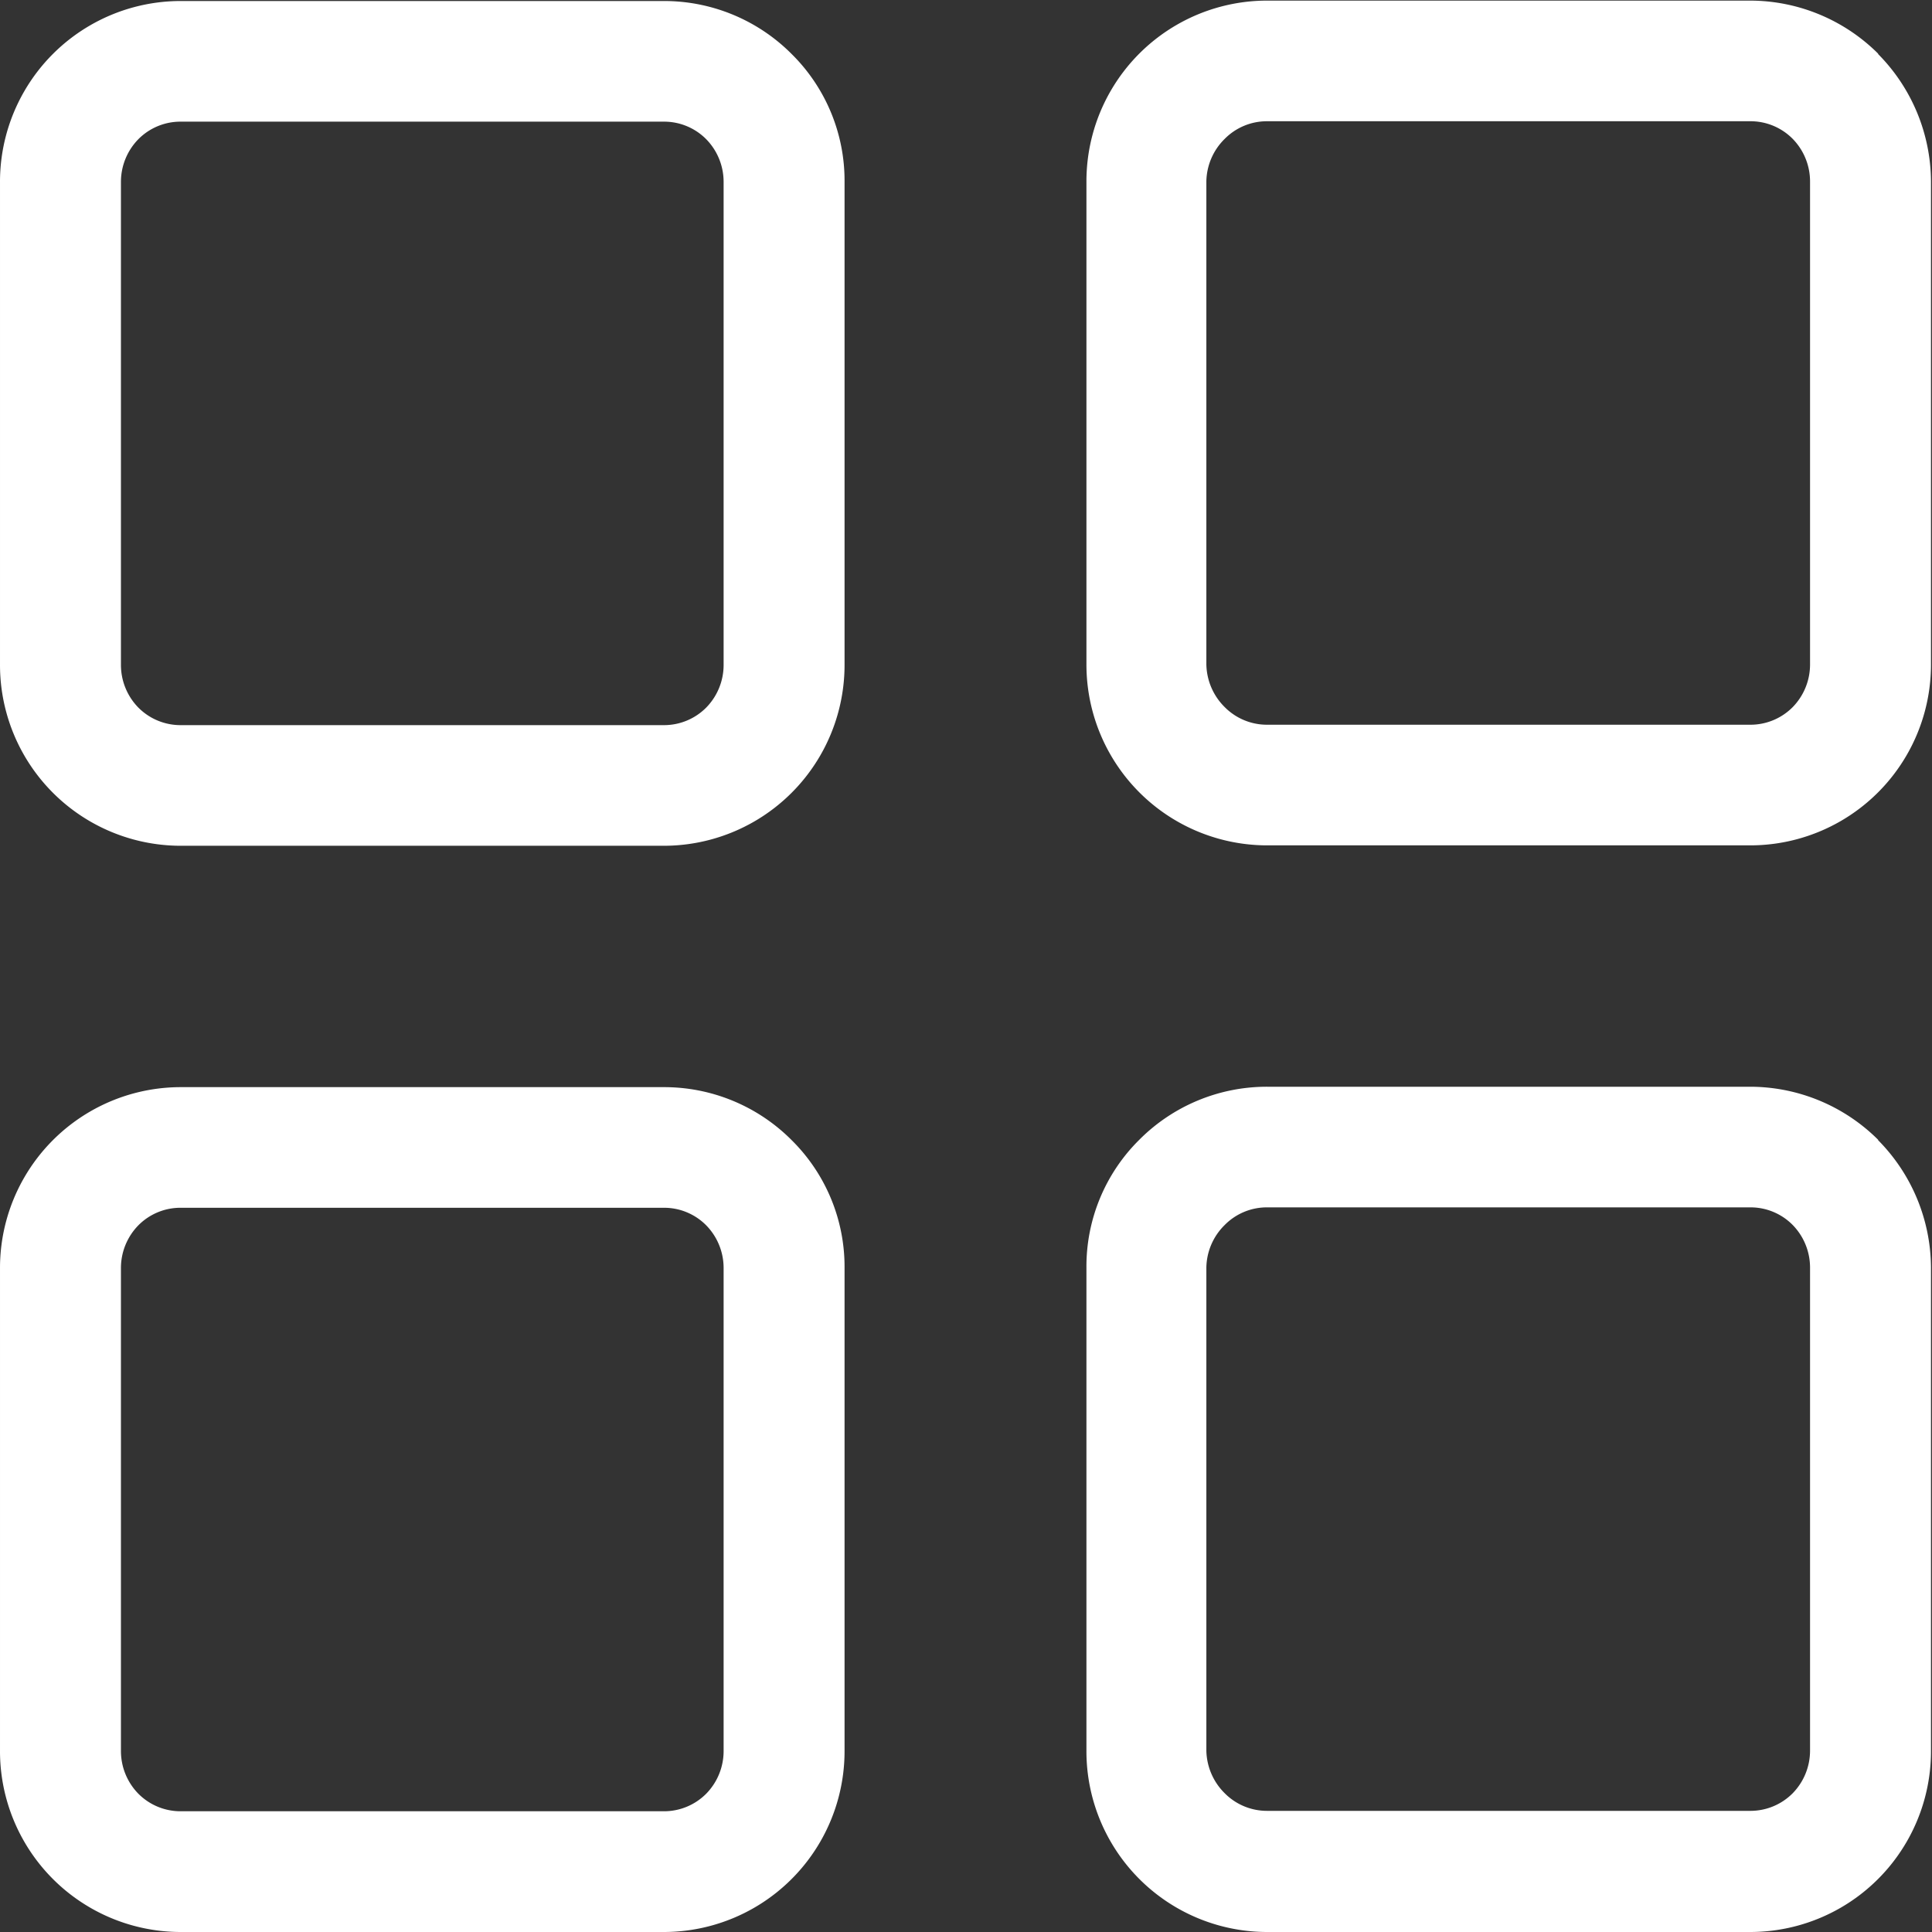<?xml version="1.0" standalone="no"?><!DOCTYPE svg PUBLIC "-//W3C//DTD SVG 1.1//EN" "http://www.w3.org/Graphics/SVG/1.1/DTD/svg11.dtd"><svg t="1734789956753" class="icon" viewBox="0 0 1024 1024" version="1.1" xmlns="http://www.w3.org/2000/svg" p-id="18468" xmlns:xlink="http://www.w3.org/1999/xlink" width="200" height="200"><rect x="0" y="0" width="1024" height="1024" fill="#333333" stroke="none"/><path d="M419.621 28.657A95.344 95.344 0 0 0 351.749 0.539H95.884A95.774 95.774 0 0 0 0.002 96.475v255.865a95.828 95.828 0 0 0 95.882 95.936h255.865a95.828 95.828 0 0 0 95.882-95.936v-255.865A94.374 94.374 0 0 0 419.621 28.657z m-36.09 323.683a32.32 32.32 0 0 1-9.157 22.624 31.512 31.512 0 0 1-22.624 9.373H95.884a31.512 31.512 0 0 1-22.624-9.373 32.32 32.32 0 0 1-9.157-22.624v-255.865a32.32 32.32 0 0 1 9.157-22.624 31.404 31.404 0 0 1 22.624-9.373h255.865a31.404 31.404 0 0 1 22.624 9.373 32.32 32.32 0 0 1 9.157 22.624v255.865z m36.09 251.987a95.344 95.344 0 0 0-67.872-28.118H95.884A95.828 95.828 0 0 0 0.002 672.145v255.865A95.828 95.828 0 0 0 95.884 1024h255.865a95.828 95.828 0 0 0 95.882-95.936v-255.865a94.374 94.374 0 0 0-28.011-67.872z m-36.09 323.683a32.32 32.32 0 0 1-9.157 22.624 31.512 31.512 0 0 1-22.624 9.373H95.884a31.512 31.512 0 0 1-22.624-9.373 32.32 32.32 0 0 1-9.157-22.624v-255.865a32.32 32.32 0 0 1 9.157-22.624 31.35 31.35 0 0 1 22.624-9.373h255.865a31.35 31.35 0 0 1 22.624 9.373 32.32 32.32 0 0 1 9.157 22.624v255.865zM995.452 28.441a96.259 96.259 0 0 0-67.872-28.118h-255.865a95.774 95.774 0 0 0-95.882 95.936v255.865a95.828 95.828 0 0 0 95.882 95.936h255.865A95.828 95.828 0 0 0 1023.463 352.125v-255.865a96.636 96.636 0 0 0-28.011-67.602z m-36.09 323.683a32.32 32.32 0 0 1-9.157 22.624 31.512 31.512 0 0 1-22.624 9.373h-255.865a31.512 31.512 0 0 1-22.624-9.373 32.643 32.643 0 0 1-9.696-22.624v-255.865a32.32 32.32 0 0 1 9.696-22.624 31.404 31.404 0 0 1 22.624-9.373h255.865a31.404 31.404 0 0 1 22.624 9.373 32.32 32.32 0 0 1 9.157 22.624v255.865z m36.09 251.987a96.259 96.259 0 0 0-67.872-28.118h-255.865a95.344 95.344 0 0 0-67.872 28.118 94.374 94.374 0 0 0-28.011 67.818v255.865A95.828 95.828 0 0 0 671.715 1024h255.865A95.828 95.828 0 0 0 1023.463 928.064v-255.865a96.636 96.636 0 0 0-28.011-67.872z m-36.09 323.683a32.32 32.32 0 0 1-9.157 22.624 31.512 31.512 0 0 1-22.624 9.373h-255.865a31.512 31.512 0 0 1-22.624-9.373 32.589 32.589 0 0 1-9.696-22.624v-255.865a32.32 32.32 0 0 1 9.696-22.624 31.35 31.35 0 0 1 22.624-9.373h255.865a31.35 31.35 0 0 1 22.624 9.373 32.32 32.32 0 0 1 9.157 22.624v255.865z" p-id="18469" fill="#ffffff"></path></svg>